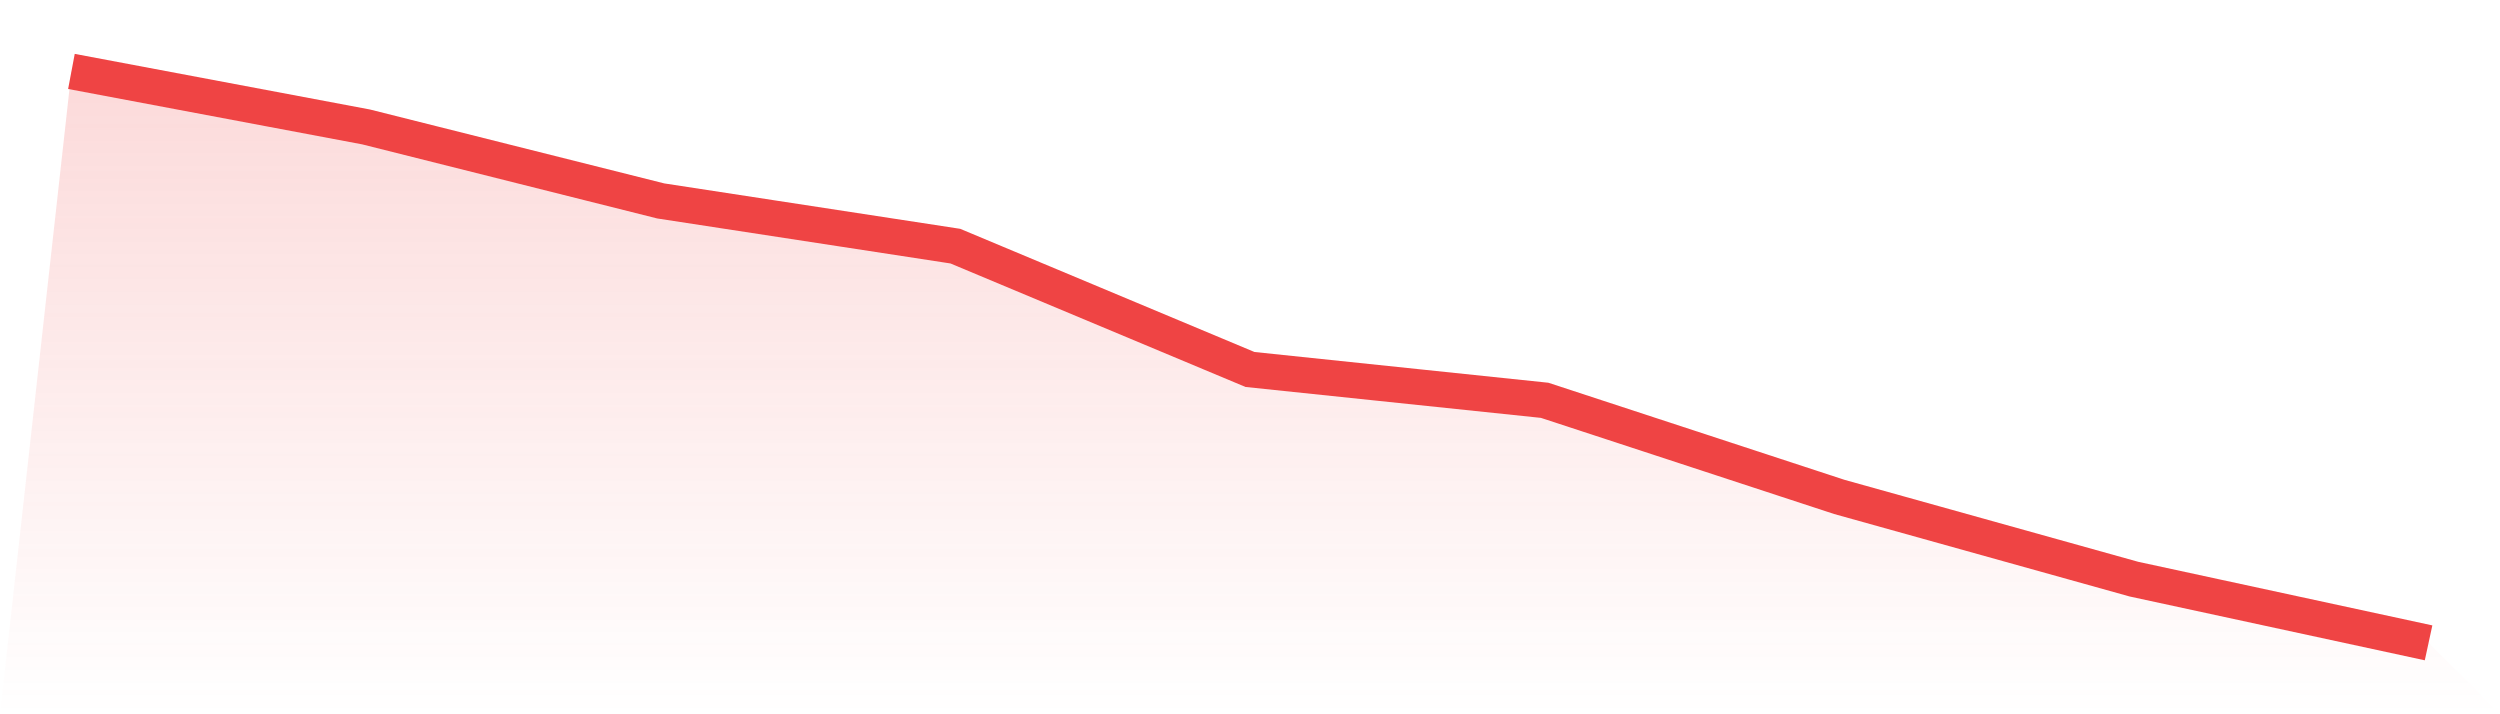 <svg viewBox="0 0 140 40" xmlns="http://www.w3.org/2000/svg">
<defs>
<linearGradient id="gradient" x1="0" x2="0" y1="0" y2="1">
<stop offset="0%" stop-color="#ef4444" stop-opacity="0.2"/>
<stop offset="100%" stop-color="#ef4444" stop-opacity="0"/>
</linearGradient>
</defs>
<path d="M4,4 L4,4 L20.5,7.108 L37,11.252 L53.5,13.784 L70,20.691 L86.5,22.417 L103,27.827 L119.5,32.432 L136,36 L140,40 L0,40 z" fill="url(#gradient)"/>
<path d="M4,4 L4,4 L20.5,7.108 L37,11.252 L53.5,13.784 L70,20.691 L86.5,22.417 L103,27.827 L119.5,32.432 L136,36" fill="none" stroke="#ef4444" stroke-width="2"/>
</svg>